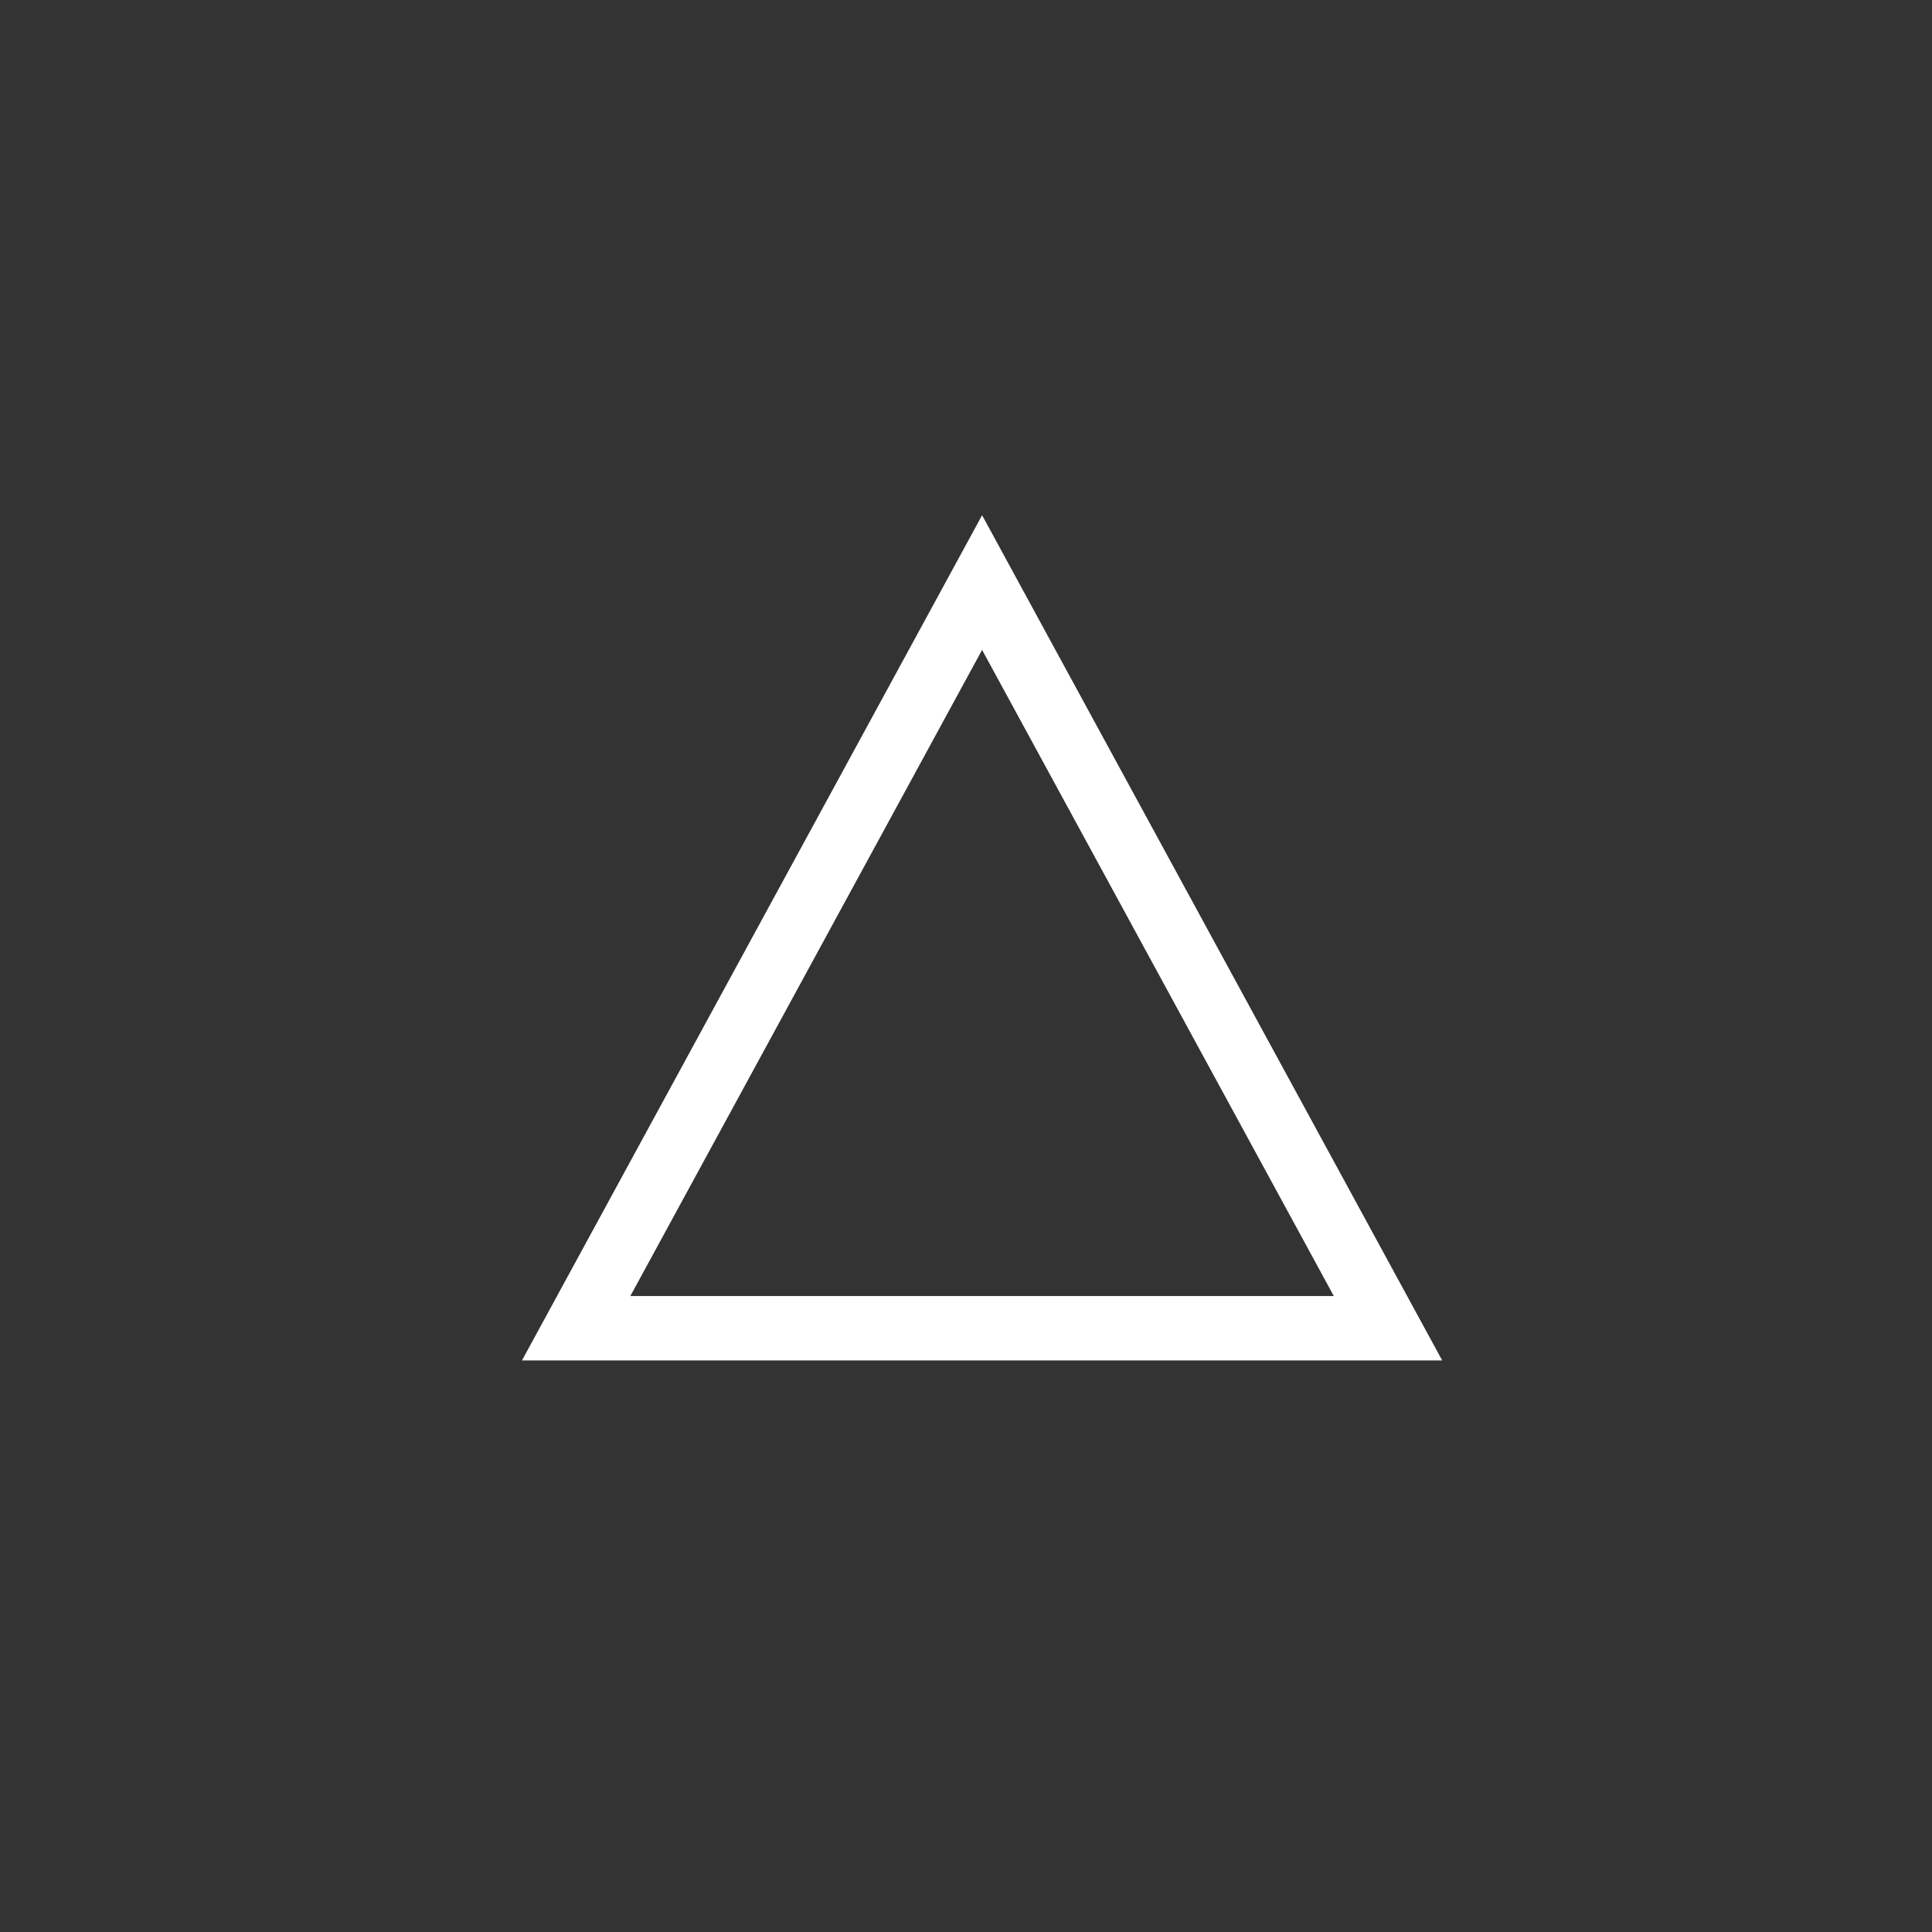 <svg width="60" height="60" viewBox="0 0 60 60" fill="none" xmlns="http://www.w3.org/2000/svg">
<rect x="0" y="0" width="60" height="60" fill="#333333" stroke="none"/>
<path d="M17.893 41.25L30.5 18.092L43.106 41.25H17.893Z" stroke="white" stroke-width="2"/>
</svg>
